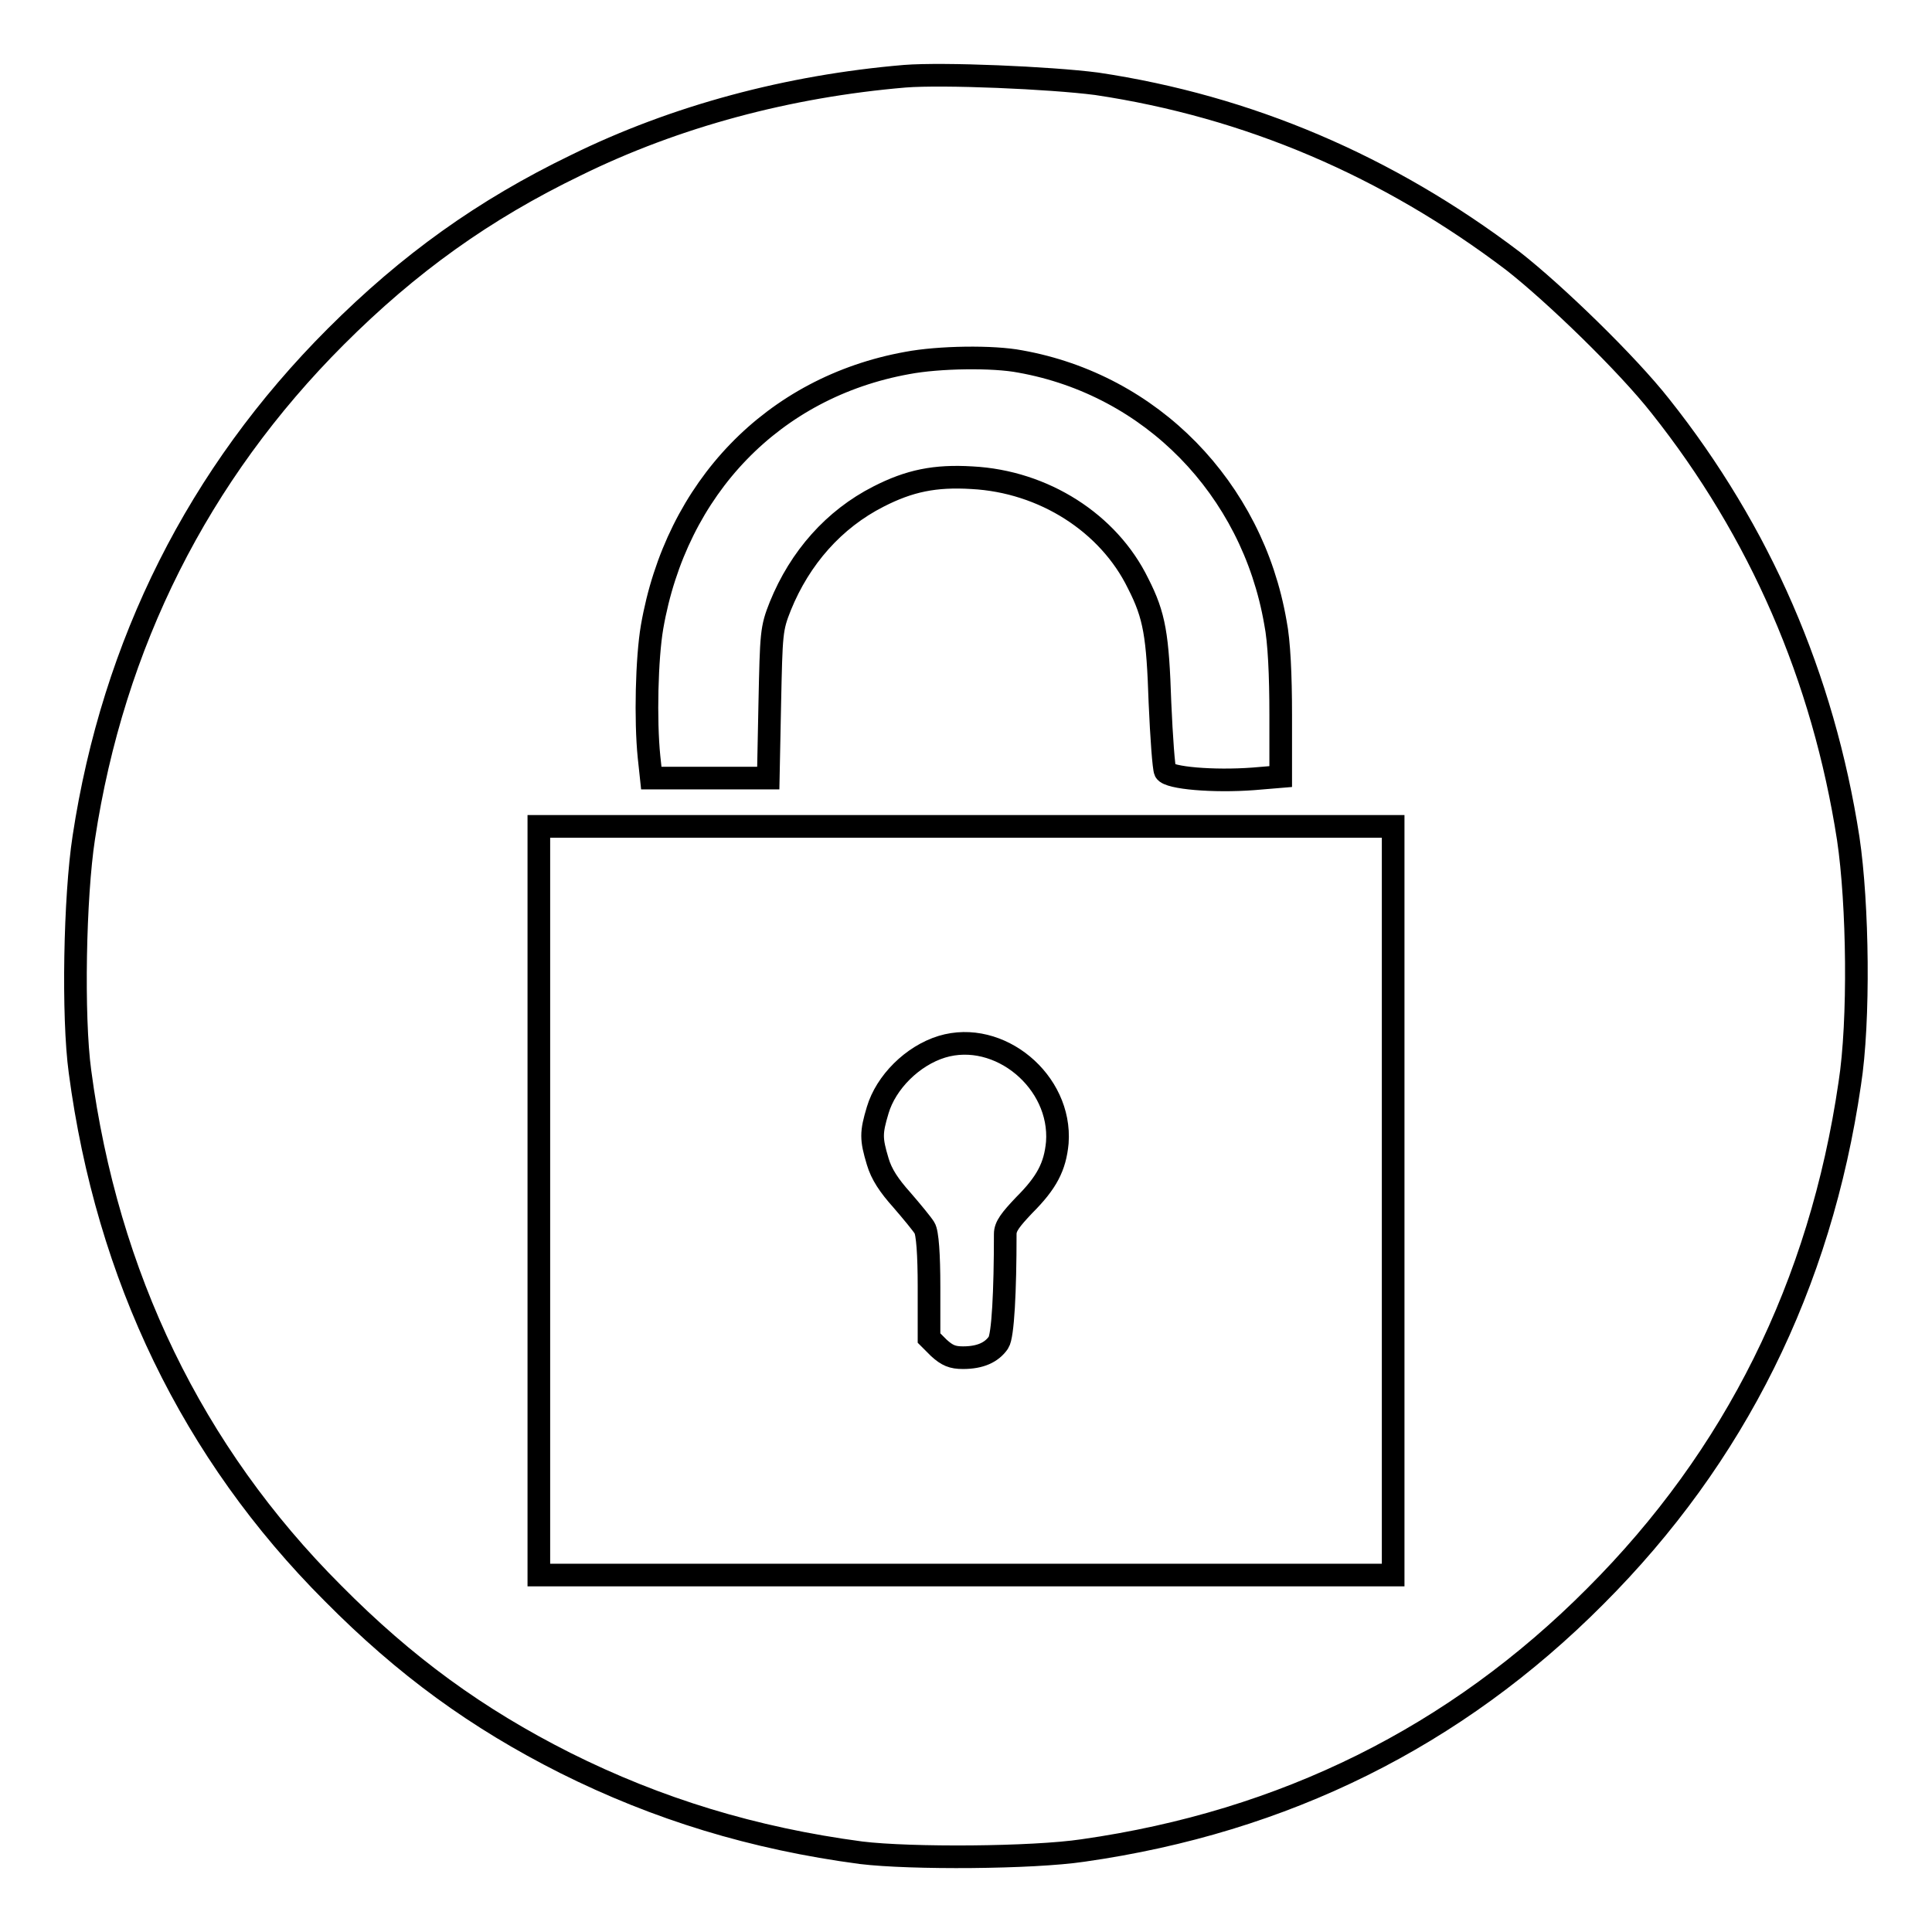 <?xml version="1.0" encoding="utf-8"?>
<!-- Svg Vector Icons : http://www.onlinewebfonts.com/icon -->
<!DOCTYPE svg PUBLIC "-//W3C//DTD SVG 1.1//EN" "http://www.w3.org/Graphics/SVG/1.1/DTD/svg11.dtd">
<svg version="1.1" xmlns="http://www.w3.org/2000/svg" xmlns:xlink="http://www.w3.org/1999/xlink" x="0px" y="0px" viewBox="0 0 256 256" enable-background="new 0 0 256 256" xml:space="preserve">
<g><g><g><path stroke-width="3" fill-opacity="0" stroke="#000000"  d="M119.9,10.1c-15.4,1.3-30.4,5.3-43.6,11.8c-12.2,5.9-22.1,13-31.8,22.7C26.3,62.8,15,85.3,11.1,111c-1.2,7.8-1.5,23.7-0.5,31c3.6,27.1,14.9,50.5,33.5,69.1c9.6,9.7,19.1,16.6,30.8,22.5c12.2,6.1,24.9,10,39.2,11.9c6.6,0.8,22.7,0.7,29.4-0.3c26.7-3.8,49.4-15.1,67.9-33.7c18.5-18.5,29.8-41.2,33.7-67.9c1.3-8.3,1.1-23.8-0.2-32.5c-3.3-21.3-11.7-40.7-24.9-57.3c-4.4-5.6-14-14.9-19.5-19.2c-16.6-12.6-35.1-20.5-55.2-23.5C139.1,10.3,125,9.7,119.9,10.1z M135.2,47.9c17.3,3.1,30.7,16.7,33.8,34.6c0.5,2.5,0.7,7,0.7,12.2v8.2l-3.6,0.3c-5.3,0.4-11.2-0.1-11.7-1c-0.2-0.4-0.5-4.5-0.7-9.1c-0.3-8.9-0.7-11.5-2.9-15.8c-3.9-8-12.5-13.5-22-14c-4.9-0.3-8.3,0.4-12.4,2.5c-5.9,3-10.4,8.1-13,14.5c-1.2,3-1.2,3.6-1.4,12.9l-0.2,9.9h-7.7h-7.8l-0.3-2.8c-0.5-4.9-0.3-13.1,0.4-17.2c3.2-18.5,16.1-31.8,33.8-35C124.4,47.3,131.6,47.2,135.2,47.9z M184.6,159.1v49.6H128H71.4v-49.6v-49.6H128h56.6V159.1z"/><path stroke-width="3" fill-opacity="0" stroke="#000000"  d="M124.8,138.7c-3.9,1.2-7.4,4.7-8.5,8.4c-0.9,3-0.9,3.8,0,6.8c0.5,1.7,1.5,3.2,3.2,5.1c1.3,1.5,2.7,3.2,3,3.7c0.4,0.6,0.6,3.6,0.6,7.8v6.8l1.3,1.3c1.1,1,1.8,1.3,3.2,1.3c2.3,0,3.8-0.7,4.7-2c0.6-0.9,0.9-6.8,0.9-14.4c0-1,0.7-1.9,2.5-3.8c3-3,4.1-5.1,4.4-8.3C140.7,143.3,132.4,136.4,124.8,138.7z"/></g></g></g>
</svg>